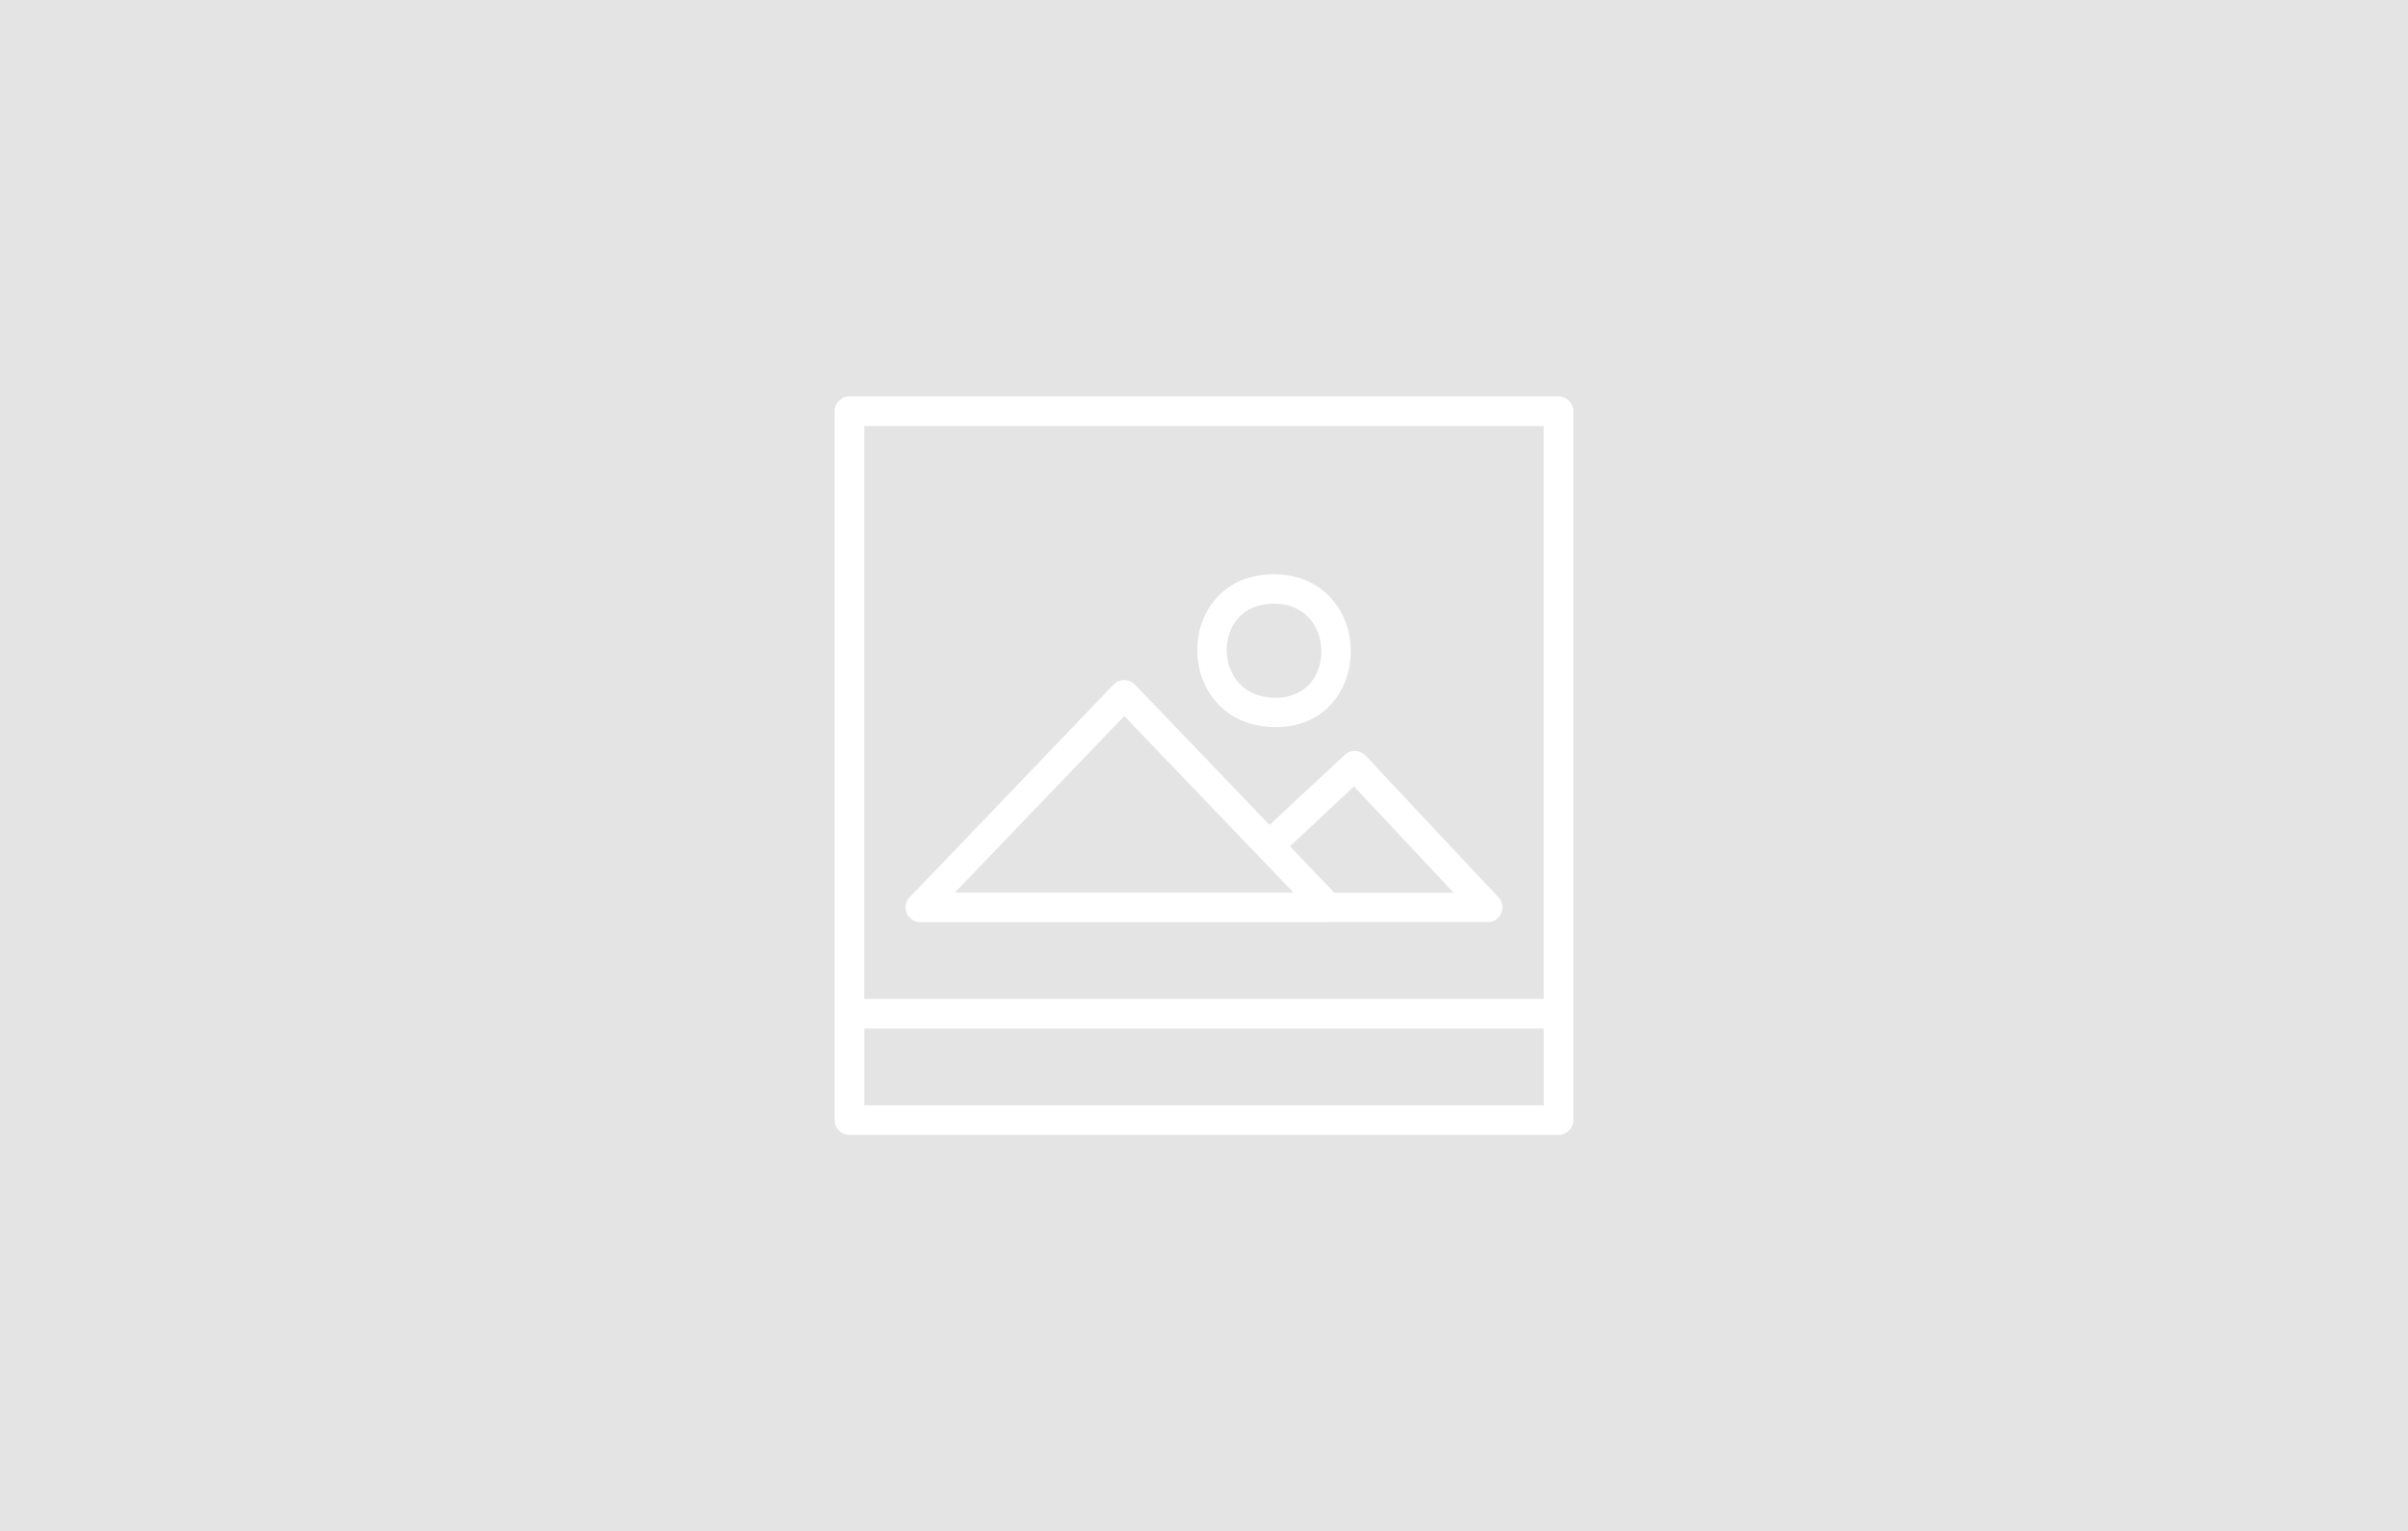 <?xml version="1.0" encoding="UTF-8"?>
<svg xmlns="http://www.w3.org/2000/svg" id="Calque_1" data-name="Calque 1" viewBox="0 0 720 458">
  <defs>
    <style>
      .cls-1 {
        fill: #e4e4e4;
        fill-rule: evenodd;
      }

      .cls-1, .cls-2 {
        stroke-width: 0px;
      }

      .cls-2 {
        fill: #fff;
      }
    </style>
  </defs>
  <polygon class="cls-1" points="0 0 720 0 720 458 0 458 0 0"></polygon>
  <path class="cls-2" d="M272.25,268.12l60.71-63.36c1.7-1.75,4.51-1.8,6.26-.15l40.37,42.12,22.49-20.94c1.75-1.7,4.56-1.6,6.21.2l39.72,42.37c1.7,1.8,1.6,4.56-.15,6.26-.95.85-2.1,1.25-3.26,1.15h-47.48v.05h-121.91c-2.45,0-4.46-2-4.46-4.46,0-1.3.6-2.45,1.5-3.26v.02ZM258.42,298.77h203.15V127.42h-203.15v171.35h0ZM461.58,307.64h-203.15v22.94h203.15v-22.94ZM253.96,118.56h212.07c2.4,0,4.41,2,4.41,4.41v212.07c0,2.4-2,4.41-4.41,4.41h-212.07c-2.4,0-4.41-2-4.41-4.41V122.96c0-2.4,2-4.41,4.41-4.41h0ZM381.34,171.75c10.87.2,17.83,6.31,20.89,14.07,1.15,2.91,1.7,6.11,1.65,9.27,0,3.16-.65,6.31-1.85,9.22-3.16,7.51-10.12,13.27-20.84,13.17-11.17-.1-18.33-6.21-21.49-13.97-1.15-2.96-1.75-6.11-1.7-9.32,0-3.21.65-6.41,1.9-9.32,3.26-7.51,10.42-13.27,21.44-13.12h0ZM394.01,189.03c-1.85-4.66-6.11-8.36-12.82-8.46-6.86-.1-11.27,3.31-13.17,7.81-.8,1.85-1.2,3.86-1.25,5.86,0,2.05.35,4.11,1.15,6.01,1.85,4.66,6.31,8.36,13.32,8.46,6.56.05,10.82-3.36,12.67-7.81.75-1.85,1.15-3.86,1.15-5.91.05-2-.3-4.06-1.05-5.96h0ZM404.83,235.21l-19.13,17.93,13.27,13.87h35.66l-29.8-31.81h0ZM336.16,214.17l-50.64,52.79h101.23l-50.59-52.79h0Z"></path>
</svg>
